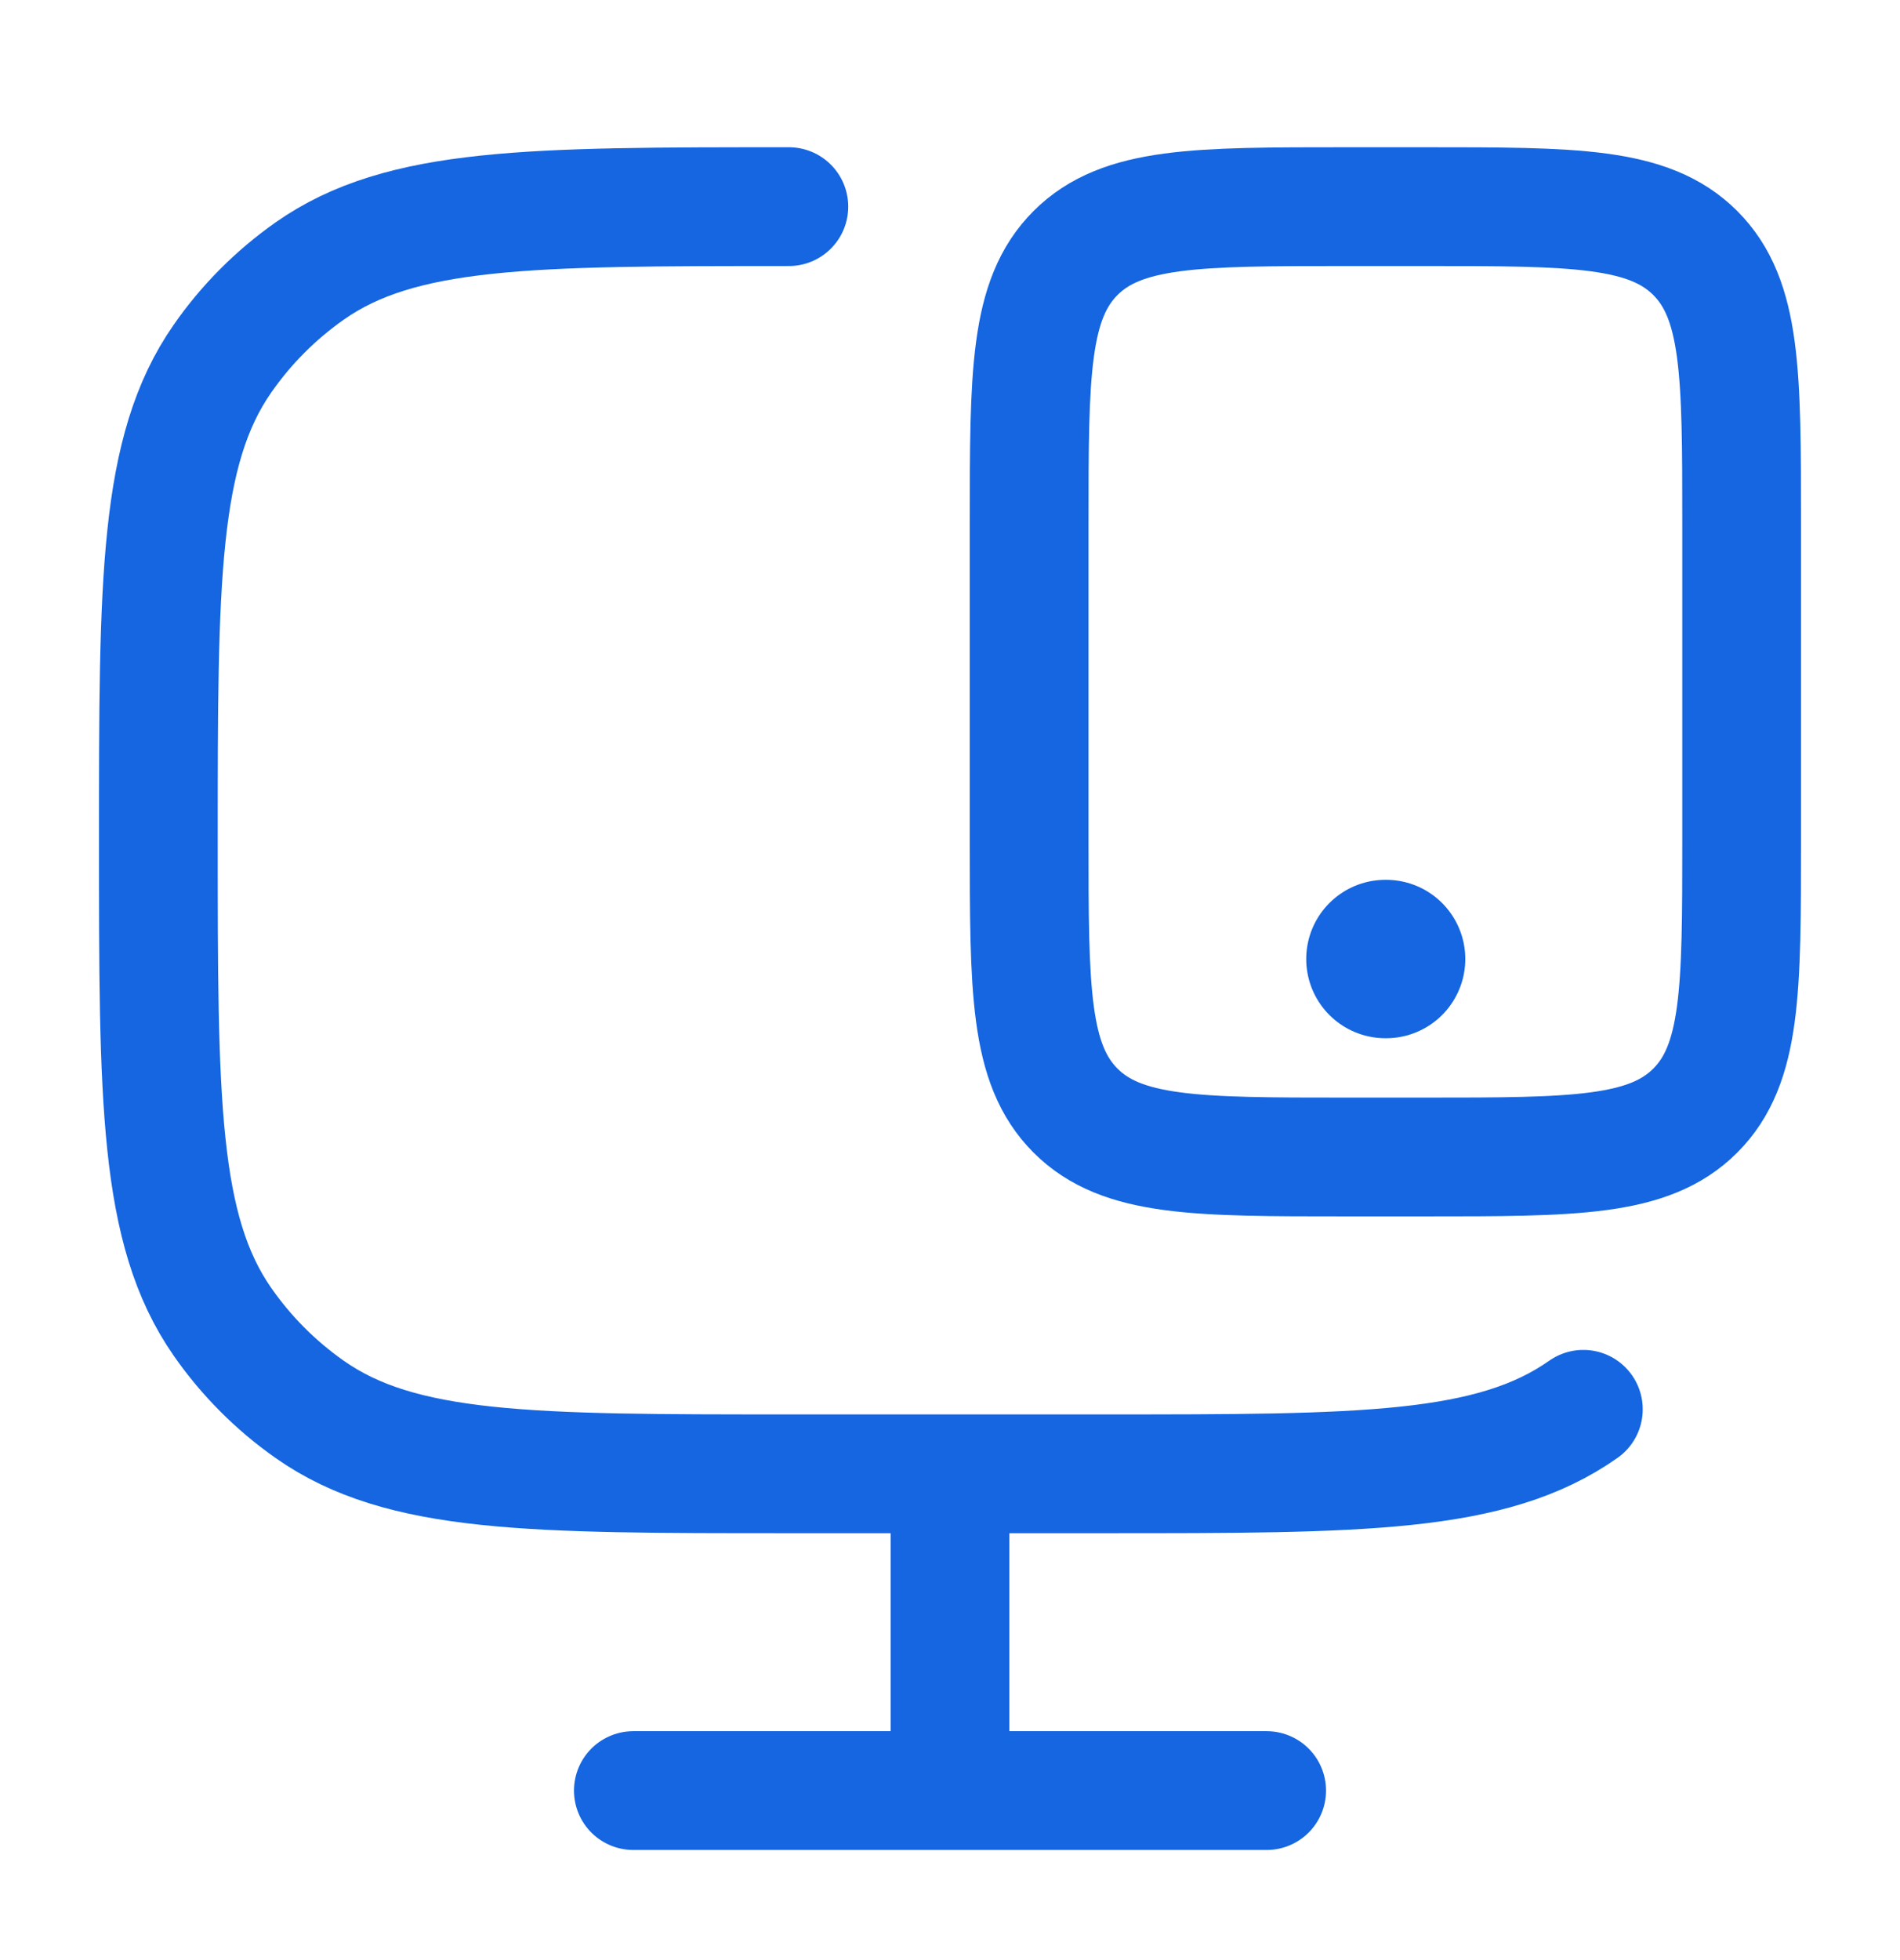 <svg xmlns="http://www.w3.org/2000/svg" fill="none" viewBox="0 0 32 33" height="33" width="32">
<path stroke-linecap="round" stroke-width="2" stroke="#1566E0" d="M26.667 23.727C25.124 24.813 22.948 24.813 18.595 24.813H13.286C8.933 24.813 6.756 24.813 5.214 23.727C4.643 23.326 4.146 22.827 3.747 22.254C2.667 20.704 2.667 18.518 2.667 14.146C2.667 9.774 2.667 7.587 3.747 6.038C4.146 5.464 4.643 4.966 5.214 4.564C6.756 3.479 8.933 3.479 13.286 3.479"></path>
<path stroke-width="2" stroke="#1566E0" d="M16 24.812V30.146"></path>
<path stroke-linecap="round" stroke-width="2" stroke="#1566E0" d="M10.667 30.146H21.333"></path>
<path stroke-linecap="round" stroke-width="2" stroke="#1566E0" d="M24 3.479C26.514 3.479 27.771 3.479 28.552 4.26C29.333 5.041 29.333 6.298 29.333 8.813V14.146C29.333 16.66 29.333 17.917 28.552 18.698C27.771 19.479 26.514 19.479 24 19.479H22.667C20.152 19.479 18.895 19.479 18.114 18.698C17.333 17.917 17.333 16.66 17.333 14.146V8.813C17.333 6.298 17.333 5.041 18.114 4.26C18.895 3.479 20.152 3.479 22.667 3.479H24Z"></path>
<path stroke-linejoin="round" stroke-linecap="round" stroke-width="2.667" stroke="#1566E0" d="M23.333 16.146H23.345"></path>
</svg>
